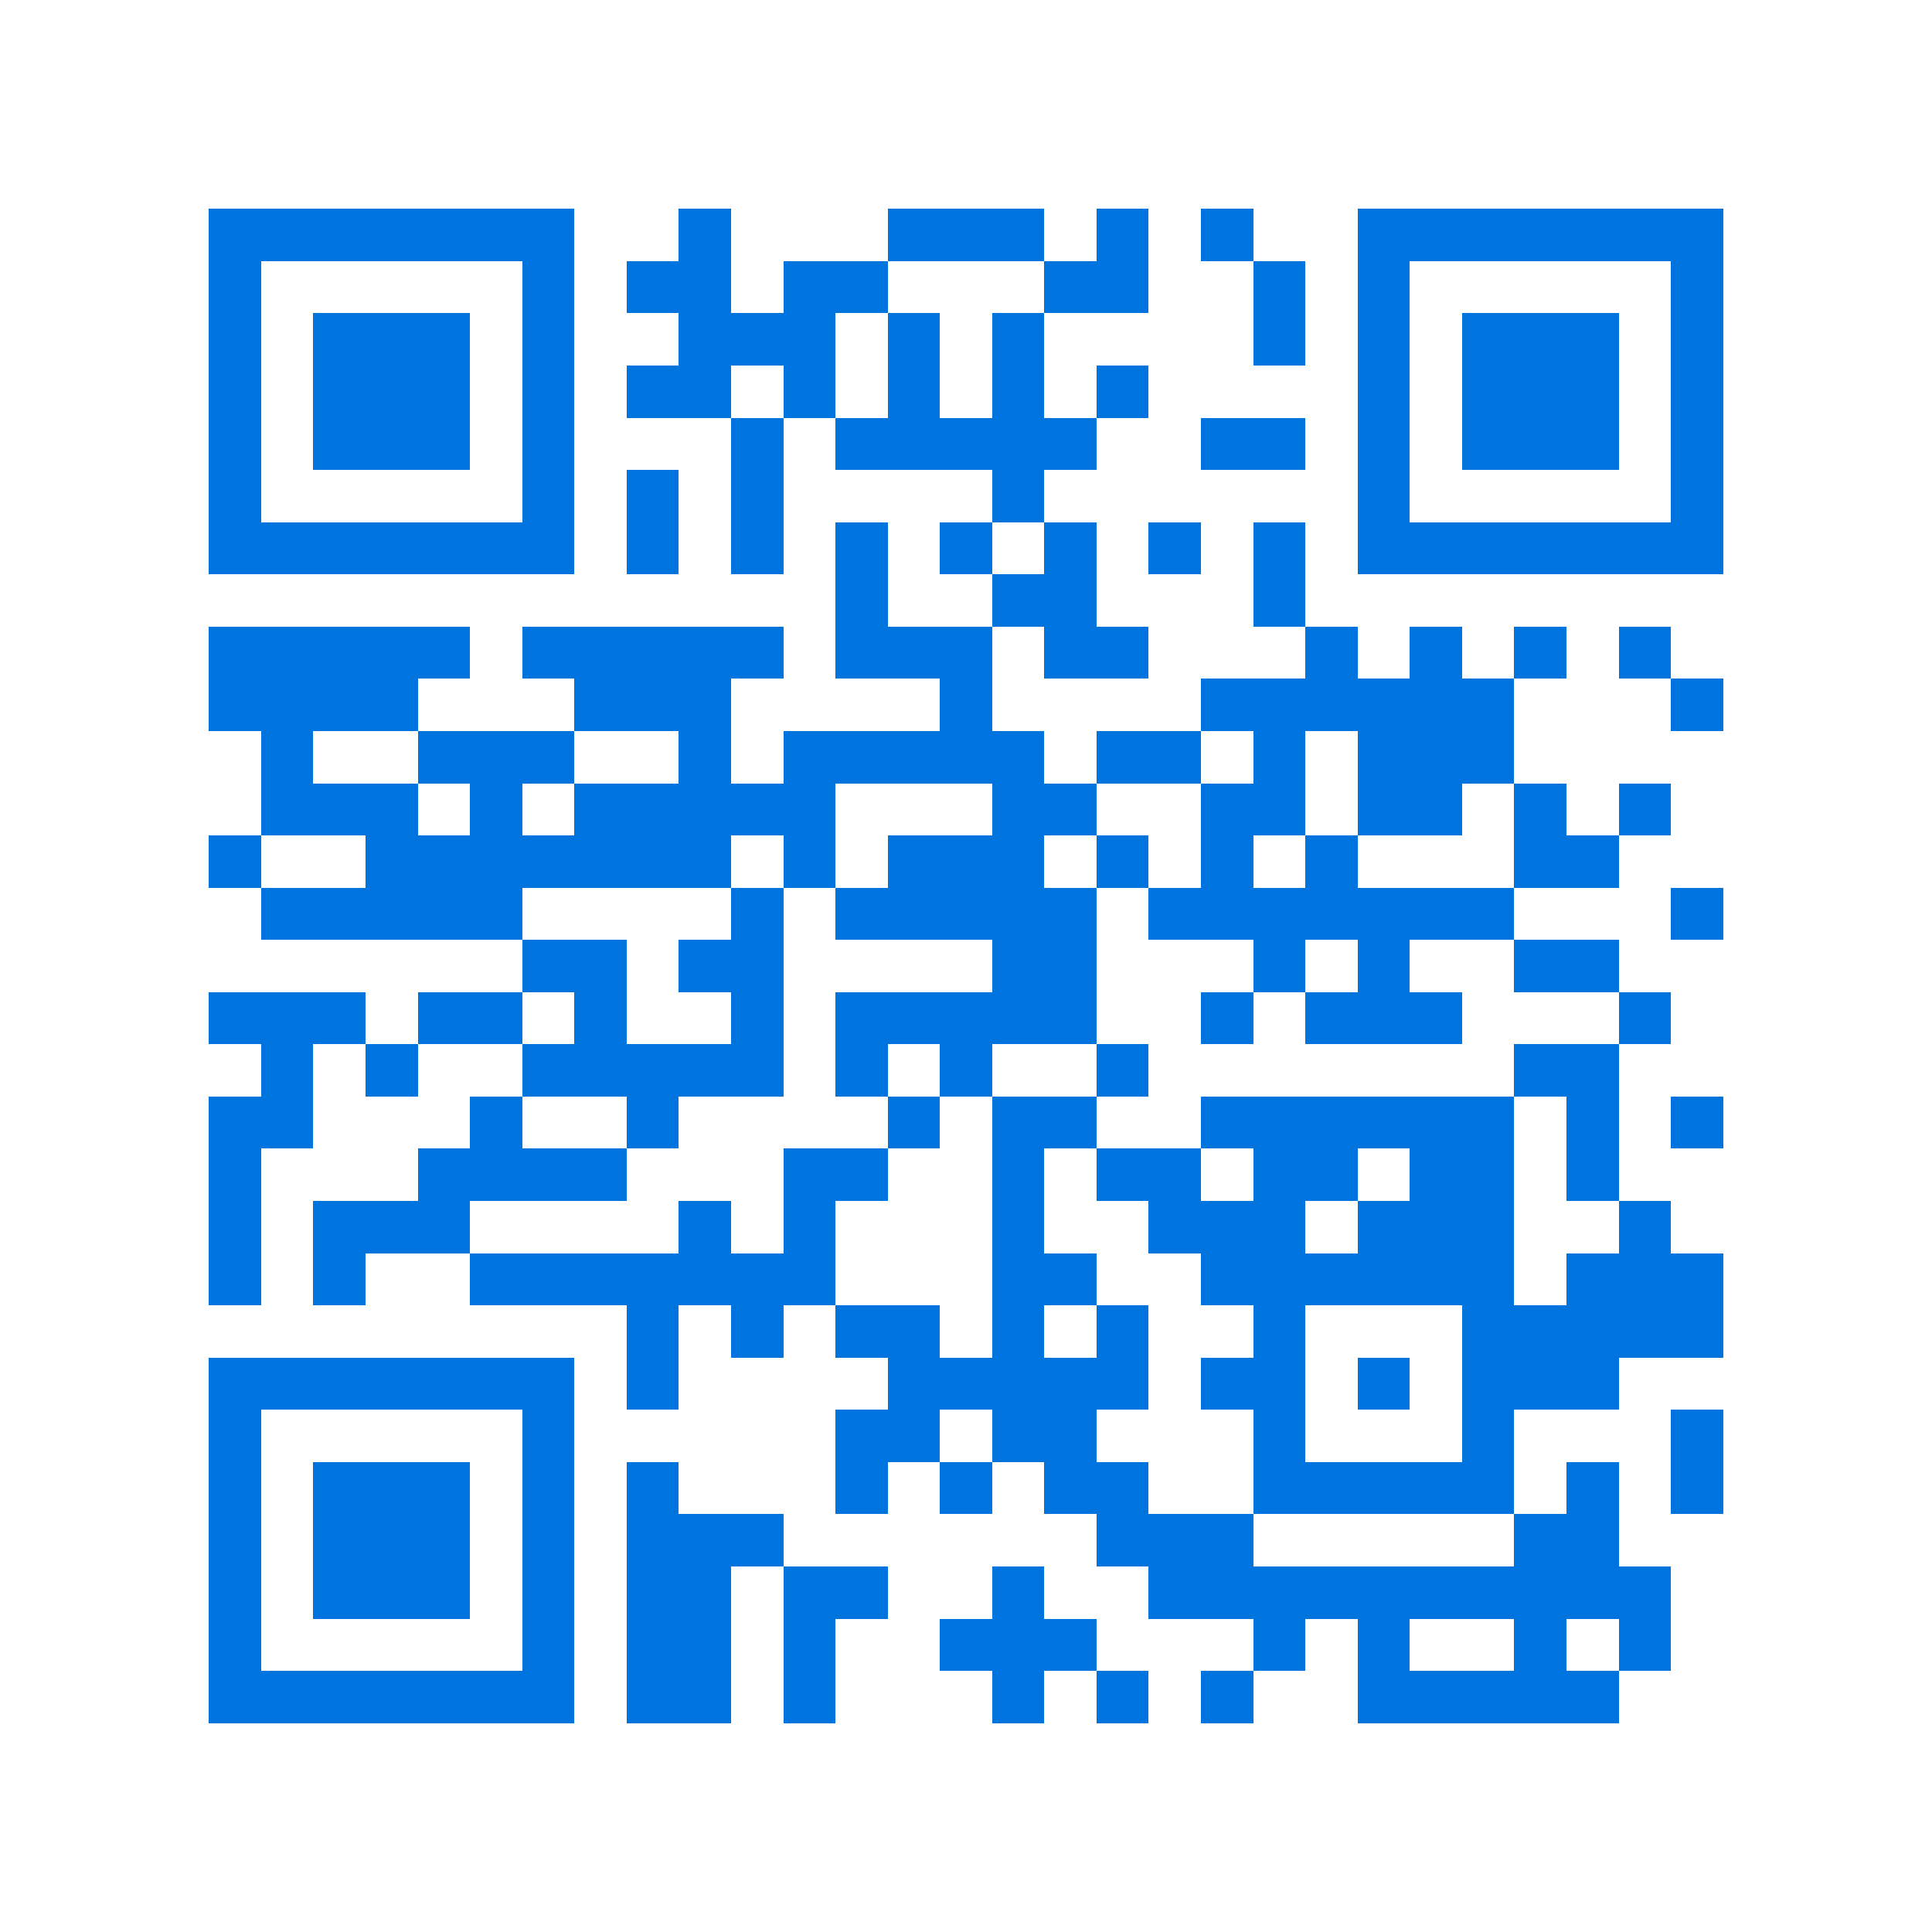 <svg xmlns="http://www.w3.org/2000/svg" viewBox="0 0 37 37" shape-rendering="crispEdges"><path fill="#ffffff" d="M0 0h37v37H0z"/><path stroke="#0074de" d="M4 4.5h7m2 0h1m3 0h3m1 0h1m1 0h1m2 0h7M4 5.5h1m5 0h1m1 0h2m1 0h2m3 0h2m2 0h1m1 0h1m5 0h1M4 6.5h1m1 0h3m1 0h1m2 0h3m1 0h1m1 0h1m4 0h1m1 0h1m1 0h3m1 0h1M4 7.5h1m1 0h3m1 0h1m1 0h2m1 0h1m1 0h1m1 0h1m1 0h1m4 0h1m1 0h3m1 0h1M4 8.5h1m1 0h3m1 0h1m3 0h1m1 0h5m2 0h2m1 0h1m1 0h3m1 0h1M4 9.5h1m5 0h1m1 0h1m1 0h1m4 0h1m6 0h1m5 0h1M4 10.5h7m1 0h1m1 0h1m1 0h1m1 0h1m1 0h1m1 0h1m1 0h1m1 0h7M16 11.5h1m2 0h2m3 0h1M4 12.5h5m1 0h5m1 0h3m1 0h2m3 0h1m1 0h1m1 0h1m1 0h1M4 13.5h4m3 0h3m4 0h1m4 0h6m3 0h1M5 14.5h1m2 0h3m2 0h1m1 0h5m1 0h2m1 0h1m1 0h3M5 15.5h3m1 0h1m1 0h5m3 0h2m2 0h2m1 0h2m1 0h1m1 0h1M4 16.5h1m2 0h7m1 0h1m1 0h3m1 0h1m1 0h1m1 0h1m3 0h2M5 17.5h5m4 0h1m1 0h5m1 0h7m3 0h1M10 18.5h2m1 0h2m4 0h2m3 0h1m1 0h1m2 0h2M4 19.5h3m1 0h2m1 0h1m2 0h1m1 0h5m2 0h1m1 0h3m3 0h1M5 20.5h1m1 0h1m2 0h5m1 0h1m1 0h1m2 0h1m7 0h2M4 21.5h2m3 0h1m2 0h1m4 0h1m1 0h2m2 0h6m1 0h1m1 0h1M4 22.5h1m3 0h4m3 0h2m2 0h1m1 0h2m1 0h2m1 0h2m1 0h1M4 23.5h1m1 0h3m4 0h1m1 0h1m3 0h1m2 0h3m1 0h3m2 0h1M4 24.5h1m1 0h1m2 0h7m3 0h2m2 0h6m1 0h3M12 25.5h1m1 0h1m1 0h2m1 0h1m1 0h1m2 0h1m3 0h5M4 26.5h7m1 0h1m4 0h5m1 0h2m1 0h1m1 0h3M4 27.5h1m5 0h1m5 0h2m1 0h2m3 0h1m3 0h1m3 0h1M4 28.5h1m1 0h3m1 0h1m1 0h1m3 0h1m1 0h1m1 0h2m2 0h5m1 0h1m1 0h1M4 29.5h1m1 0h3m1 0h1m1 0h3m6 0h3m5 0h2M4 30.5h1m1 0h3m1 0h1m1 0h2m1 0h2m2 0h1m2 0h10M4 31.5h1m5 0h1m1 0h2m1 0h1m2 0h3m3 0h1m1 0h1m2 0h1m1 0h1M4 32.5h7m1 0h2m1 0h1m3 0h1m1 0h1m1 0h1m2 0h5"/></svg>
